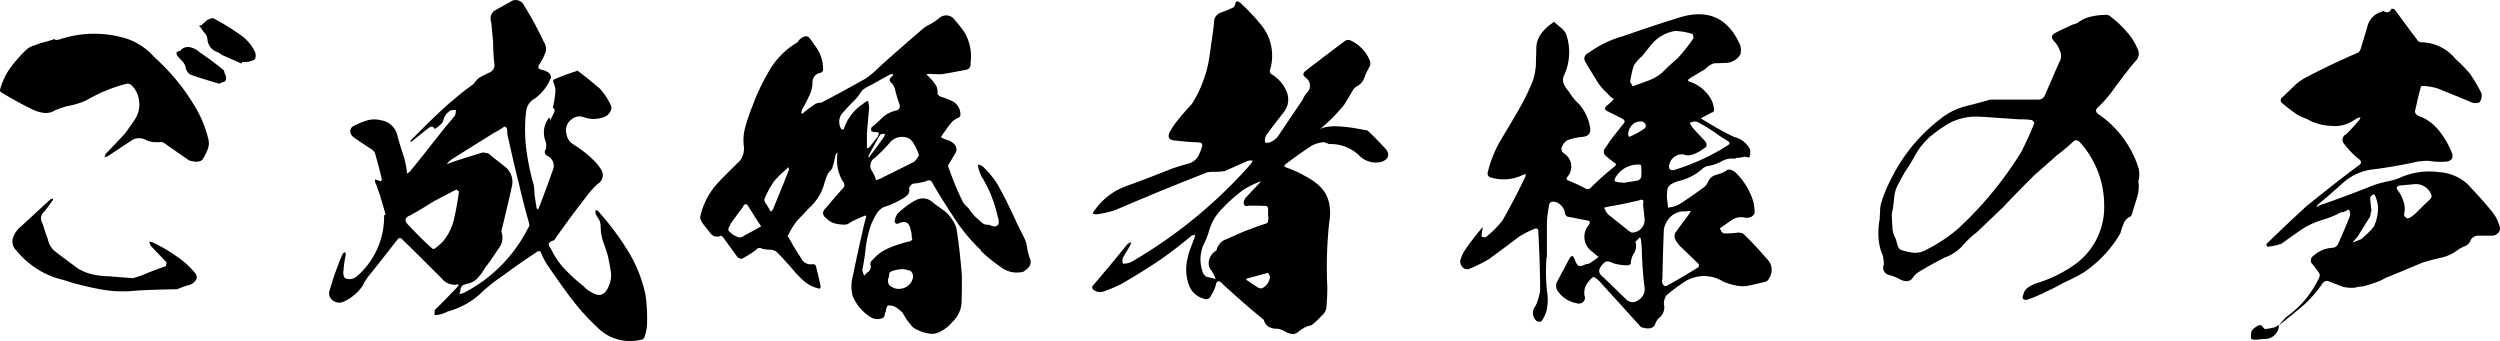 <svg xmlns="http://www.w3.org/2000/svg" width="276.404" height="37.696" viewBox="0 0 276.404 37.696"><path d="M-115.584-21.21a22.876,22.876,0,0,0-4.788-6.006,7.084,7.084,0,0,0-3.024-2.058,12.057,12.057,0,0,0-7.308,0,2.089,2.089,0,0,1-.672.126v-.126c-.5.168-1.05.336-1.6.462-.252.084-.5.21-.8.294a2.335,2.335,0,0,0-.714.378,15.263,15.263,0,0,0-1.764,1.974,7.08,7.08,0,0,0-1.176,2.394.313.313,0,0,0,.042.378c1.176.714,2.394,1.386,3.612,1.974a4.4,4.4,0,0,0,1.218.336,1.9,1.9,0,0,0,1.176-.294,12.622,12.622,0,0,1,1.344-.462,8.692,8.692,0,0,0,2.1-.63,17.126,17.126,0,0,1,4.326-1.806.685.685,0,0,1,.63.084,2.745,2.745,0,0,1,.882,1.722,2.956,2.956,0,0,1-.378,1.974c-.336.546-.756,1.092-1.134,1.638-.714.8-1.47,1.554-2.184,2.31l-.126.378a.607.607,0,0,1,.294-.084l2.6-1.722a1.537,1.537,0,0,1,1.68-.126,2.587,2.587,0,0,0,1.092.252h.462a.583.583,0,0,1,.462.084c.84.588,1.722,1.218,2.6,1.806a.885.885,0,0,0,.546.21,1.6,1.6,0,0,0,.63.042.726.726,0,0,0,.5-.252,6.619,6.619,0,0,0,.546-1.092,1.858,1.858,0,0,0,.042-1.26A12.218,12.218,0,0,0-115.584-21.21Zm-2.394,15.96a15.171,15.171,0,0,0-2.52-1.47.847.847,0,0,0-.462-.126,2.047,2.047,0,0,0,.168.462l1.722,1.806-.042.42c-.924.336-1.848.672-2.73,1.05-.336.126-.672.21-.966.294-.882-.084-1.722-.126-2.562-.21a8.9,8.9,0,0,1-1.848-.21,5.164,5.164,0,0,1-1.722-.714c-.84-.63-1.722-1.26-2.562-1.932a2.344,2.344,0,0,1-.672-1.218c-.21-.588-.42-1.176-.588-1.764a.993.993,0,0,1,.21-1.344c.294-.378.588-.756.84-1.134a.241.241,0,0,0,.084-.294.355.355,0,0,1-.252.084l-3.276,3.024a2.661,2.661,0,0,0-.882,1.26,1.355,1.355,0,0,0,.378,1.386,8.136,8.136,0,0,0,1.344,1.344,8.931,8.931,0,0,0,3.78,1.89,29.567,29.567,0,0,0,3.906,1.008,13.236,13.236,0,0,0,4.074.21c1.05-.084,2.646-.126,4.7-.168a6.843,6.843,0,0,1,1.3-.462,1.405,1.405,0,0,0,.714-.5.635.635,0,0,0-.042-.8A8.933,8.933,0,0,0-117.978-5.25Zm8.61-22.764a4.853,4.853,0,0,0-1.26-1.512,25.921,25.921,0,0,0-3.234-2.016.474.474,0,0,0-.336.042,1.729,1.729,0,0,0-.336.126c-.21.168-.42.378-.672.588-.084,0-.168.042-.252.042a.58.58,0,0,0,.126.168c.168.252.336.462.5.672a.991.991,0,0,1,.294.672A1.622,1.622,0,0,0-113.4-27.8l.63.378,2.016.882c0-.042.042-.084.042-.168a4.083,4.083,0,0,0,.756-.042c.126-.042.252-.084.42-.126a.565.565,0,0,0,.294-.252A1.107,1.107,0,0,0-109.368-28.014Zm-3.486,2.1c-.84-.672-1.68-1.3-2.562-1.89a2.116,2.116,0,0,0-1.05-.546,1.046,1.046,0,0,0-1.092.42h-.084q-.567.126-.126.63a5.966,5.966,0,0,0,.5.546,1.455,1.455,0,0,1,.336.672,1.055,1.055,0,0,0,.714.84c1.008.336,1.974.63,2.982.924.126-.042.252-.126.378-.168a.374.374,0,0,0,.336-.21.92.92,0,0,0-.126-.8A.517.517,0,0,0-112.854-25.914ZM-66.108-1.008a15.414,15.414,0,0,0-2.016-4.956A30.016,30.016,0,0,0-71.4-10.29c-.084-.042-.168-.042-.21-.084a.533.533,0,0,1-.042.252,1.472,1.472,0,0,0,.252.588,1.545,1.545,0,0,1,.336.882,5.891,5.891,0,0,0,.252,1.722c.21.546.378,1.092.546,1.638.126.588.252,1.176.336,1.806a2.962,2.962,0,0,1-.336,1.764c-.42.84-1.008.966-1.806.462a2.74,2.74,0,0,1-.882-.672,18.611,18.611,0,0,1-2.31-2.142,8.307,8.307,0,0,1-1.3-2.016q-.567-.63.252-.882a.379.379,0,0,0,.252-.252c1.05-1.47,2.1-2.94,3.234-4.368A10.509,10.509,0,0,1-71.4-13.23a1.123,1.123,0,0,0,.42-1.554,5.127,5.127,0,0,0-.84-1.05A12.321,12.321,0,0,0-74-17.556a1.616,1.616,0,0,1-.84-1.218,1.428,1.428,0,0,1,.462-1.512,1.389,1.389,0,0,1,1.554-.294,3.137,3.137,0,0,0,2.31-.126,1.239,1.239,0,0,0,.546-.588.72.72,0,0,0,0-.714,7.6,7.6,0,0,0-1.176-1.764c-.8-.672-1.554-1.3-2.352-1.89-.042-.084-.126-.126-.252-.042a23.263,23.263,0,0,0-2.394.882c-.168.084-.21.21-.126.42a2.1,2.1,0,0,1,.21.882,10.788,10.788,0,0,1-.252,1.68.191.191,0,0,0,0,.21.3.3,0,0,1,.126.42c-.126.294-.252.546-.378.8l-.084.168a1.819,1.819,0,0,0-.042-.21v-.126c-.042,0-.084.042-.126.084a2.619,2.619,0,0,0-.294,2.646,2.284,2.284,0,0,1,0,.756.466.466,0,0,0,.168.756,1.2,1.2,0,0,1,.63,1.47c-.5,1.386-1.008,2.814-1.554,4.2a.386.386,0,0,1-.168.252.381.381,0,0,1-.126-.294c-.084-.42-.126-.84-.21-1.3a9.556,9.556,0,0,0-.084-1.092,25.948,25.948,0,0,1-.84-4.074,17.215,17.215,0,0,1,0-4.158,1.777,1.777,0,0,1,.882-1.3,5.109,5.109,0,0,0,1.848-2.352.624.624,0,0,0-.252-.546,1.912,1.912,0,0,0-.8-.336c-.336-.084-.42-.252-.252-.546a6.36,6.36,0,0,0,.756-1.512,1.518,1.518,0,0,0-.252-1.05,35.86,35.86,0,0,0-2.142-3.948,1.042,1.042,0,0,0-1.3-.588l-2.016,1.134a1.1,1.1,0,0,0-.336,1.26l.21,2.226a21.285,21.285,0,0,0,.126,2.31.9.9,0,0,1-.588,1.05c-.378.168-.756.378-1.134.588a4.5,4.5,0,0,0-.588.672c-1.008.714-1.974,1.512-2.94,2.352-1.344,1.218-2.646,2.52-3.948,3.822a.71.71,0,0,0-.084.21.363.363,0,0,0,.252-.126c.588-.462,1.176-.966,1.806-1.428.252-.21.462-.168.588.084a.315.315,0,0,0,.21-.042,4.448,4.448,0,0,0,.5-.42.8.8,0,0,0,.294-.462,1.672,1.672,0,0,1,.756-1.05,1.435,1.435,0,0,1,.63-.084,2.836,2.836,0,0,1-.084.588c-.336.42-.672.84-1.05,1.26-1.3,1.638-2.6,3.318-3.948,4.956l-.336.252v-.252a10.094,10.094,0,0,0-.462-2.016c-.21-.63-.42-1.3-.588-1.974a2.195,2.195,0,0,0-1.848-1.68,2.8,2.8,0,0,0-1.554.042,8.5,8.5,0,0,0-1.428.588.651.651,0,0,0-.378.63.9.9,0,0,0,.378.63c.588.42,1.176.8,1.806,1.218a1.573,1.573,0,0,1,.546.5c.252.966.546,1.932.756,2.94,0,.084-.084.126-.126.21a3.7,3.7,0,0,0-.63-.21,1.012,1.012,0,0,0,.168.63c.126.42.252.756.378,1.092l.63,2.142c0,.042-.084.084-.168.084A8.7,8.7,0,0,1-98.112-2.94a1.263,1.263,0,0,1-1.218.126,1.075,1.075,0,0,1-.168-.8,12.743,12.743,0,0,1,.252-1.764.505.505,0,0,0-.084-.336c-.084.084-.168.126-.252.21a32.137,32.137,0,0,0-1.428,3.99.965.965,0,0,0,.252,1.092,1.185,1.185,0,0,0,1.176.252A4.85,4.85,0,0,0-98.2-1.05a5.4,5.4,0,0,0,.8-.882,6.948,6.948,0,0,1,.63-1.05c1.134-1.386,2.226-2.814,3.318-4.2a.337.337,0,0,1,.336-.042c1.512,1.47,2.982,2.94,4.494,4.452a1.835,1.835,0,0,0,1.6.672.265.265,0,0,1,.294.042,1.114,1.114,0,0,0-.21.252c-.8.84-1.6,1.68-2.436,2.478a1.444,1.444,0,0,0-.042.588,2.54,2.54,0,0,0,.924-.168,1.553,1.553,0,0,0,.462-.21A8.634,8.634,0,0,0-84.42-1.05a17.225,17.225,0,0,1,2.394-1.932c1.26-.924,2.562-1.848,3.906-2.73.252-.168.42-.126.5.168a7.835,7.835,0,0,0,.924,1.638c.756,1.092,1.512,2.184,2.31,3.234A24.758,24.758,0,0,0-71.4,2.646,5.03,5.03,0,0,0-66.612,3.99a.4.4,0,0,0,.378-.252,4.8,4.8,0,0,0,.294-1.344A18.116,18.116,0,0,0-66.108-1.008ZM-88.452-6.93a6.6,6.6,0,0,1-1.008.882.457.457,0,0,1-.21-.042c-.966-.84-1.848-1.764-2.73-2.688-.378-.42-.294-.756.252-.966.924-.5,1.806-1.05,2.688-1.6.8-.42,1.6-.84,2.436-1.26a1.276,1.276,0,0,1,.294.21c-.126.966-.294,1.932-.5,2.856A5.957,5.957,0,0,1-88.452-6.93Zm9.366-1.428A16.242,16.242,0,0,1-86.31-1.134a1.492,1.492,0,0,0-.42.084.746.746,0,0,0,.168-.42.624.624,0,0,1,.252-.546,2.214,2.214,0,0,1,.63-.21,2.087,2.087,0,0,0,1.05-.63,6.036,6.036,0,0,0,.756-1.05c.546-.714,1.05-1.47,1.554-2.226a1.892,1.892,0,0,0,.294-1.806.623.623,0,0,1,.042-.294c.378-1.554.756-3.108,1.092-4.662a2.134,2.134,0,0,0-.714-2.226c-.63-.5-1.26-.966-1.848-1.47a3.348,3.348,0,0,0-.63-.126c-1.008.294-2.016.63-2.982.924l-1.008.378a2.3,2.3,0,0,1,.756-.672c1.512-.966,3.024-1.89,4.494-2.814a6.685,6.685,0,0,0,.924-.546c.252-.21.42-.126.5.21a3.58,3.58,0,0,0,.126.966c.378,1.68.756,3.36,1.176,5q.5,2.205,1.134,4.41A.581.581,0,0,1-79.086-8.358ZM-23.52-4.746a7.831,7.831,0,0,1-.42-1.638A3.859,3.859,0,0,0-24.4-7.6c-.168-.378-.378-.756-.588-1.176-.672-1.512-1.428-3.066-2.268-4.536a10,10,0,0,0-1.6-1.89,1.194,1.194,0,0,0-.5-.168l.084.5c.084.21.168.5.294.756A14.194,14.194,0,0,1-27.174-9.66a1.741,1.741,0,0,1,.126.672c0,.252-.168.42-.462.462a4.128,4.128,0,0,1-.672-.21.847.847,0,0,1-.756-.252l-.672-.588a6.489,6.489,0,0,1-.8-1.008,2.827,2.827,0,0,1-.588-.63,31.133,31.133,0,0,1-1.6-3.864.3.3,0,0,1,.042-.378c.294-.462.546-.882.8-1.344a.849.849,0,0,0-.21-.84,1.732,1.732,0,0,0-.8-.462,4.667,4.667,0,0,1-.672-.294c.126-.21.252-.42.378-.588a1.778,1.778,0,0,0,.21-.294c.168-.252.378-.5.546-.714a1.944,1.944,0,0,1,.756-.546.379.379,0,0,0,.252-.252,1.61,1.61,0,0,0-.966-1.638,10.452,10.452,0,0,0-1.218-.462.747.747,0,0,1-.336-.294,1.554,1.554,0,0,0-.294-1.134,5.4,5.4,0,0,0-.8-.882.58.58,0,0,0-.126-.168c.084,0,.168-.042.252-.042.462.042.924.042,1.386.042.882-.126,1.722-.294,2.6-.462.462-.042.714-.336.63-.882a.623.623,0,0,0,.042-.294,5.221,5.221,0,0,0-.756-3.066,19.215,19.215,0,0,0-1.218-1.512,1.148,1.148,0,0,0-1.512,0,7.744,7.744,0,0,1-1.05.714,3.2,3.2,0,0,0-.8.5c-1.638,1.428-3.318,2.856-4.914,4.326a11.308,11.308,0,0,1-1.344,1.134c-1.638.924-3.318,1.848-4.956,2.688a1.534,1.534,0,0,0-.63.126c-.42.294-.84.588-1.26.924a.281.281,0,0,1-.336.126,1.226,1.226,0,0,0,.084-.378,15.338,15.338,0,0,0,.756-1.428,3.445,3.445,0,0,0,.42-1.554,1.068,1.068,0,0,1,.966-1.134.441.441,0,0,0,.21-.378,4.221,4.221,0,0,0-.966-2.688,5.713,5.713,0,0,0-.5-.714.526.526,0,0,0-.714-.168,1.235,1.235,0,0,0-.63.588l-.084.042a8.715,8.715,0,0,0-3.276,3.486,22.1,22.1,0,0,0-1.638,3.528,19.138,19.138,0,0,0-.756,2.184,5.464,5.464,0,0,0-.21,2.184,2.213,2.213,0,0,1-.5,1.764c-.8.756-1.554,1.512-2.31,2.31a8.077,8.077,0,0,0-1.722,2.814,7.662,7.662,0,0,0-.294,1.05,1.8,1.8,0,0,0,.462.882c.21.294.42.546.63.8a.908.908,0,0,0,1.218.336c.126.084.21.126.252.21l1.554,2.142a.7.7,0,0,0,.5.21,12.728,12.728,0,0,0,1.6-1.008.42.42,0,0,1,.588-.126,3.275,3.275,0,0,0,.924.126,1.233,1.233,0,0,1,.8.294c.672.714,1.3,1.386,1.932,2.142A13.4,13.4,0,0,0-48.51-2.436a3.641,3.641,0,0,0,1.386.714q.441.189.378-.252c-.168-.756-.336-1.512-.546-2.268a.477.477,0,0,0-.336-.126,1.163,1.163,0,0,1-1.3-.714,25.852,25.852,0,0,1-1.386-2.31c-.084-.042-.126-.084-.042-.126A8.635,8.635,0,0,1-49.35-9.156l1.344-1.428a5.613,5.613,0,0,0,1.6-2.436c.084-.336.21-.672.336-1.05a3.885,3.885,0,0,1,.21-.42c.126-.126.252-.294.378-.42a9.95,9.95,0,0,0,.378-1.512,1.276,1.276,0,0,1,.21-.294v.294a4.537,4.537,0,0,0,.63,2.94.5.5,0,0,1-.042.756c-.63.714-1.218,1.386-1.848,2.142-.462.42-.42.84.126,1.218a1.869,1.869,0,0,0,.882.5,3.746,3.746,0,0,0,.924.126,1.1,1.1,0,0,0,.84-.294c.5-.252,1.05-.5,1.6-.714l.042.042c.042,0,.042.042.042.084-.168.588-.336,1.26-.462,1.89-.378,1.6-.714,3.192-1.05,4.83a4.091,4.091,0,0,0,0,2.016,4.955,4.955,0,0,0,2.1,2.436,1.423,1.423,0,0,0,1.3,0,.633.633,0,0,0,.168-.336A.677.677,0,0,1-39.522.84a1.032,1.032,0,0,1,.21-.63,1.438,1.438,0,0,1,.924.21,4.835,4.835,0,0,1,.714.588A7.342,7.342,0,0,0-36.5,2.646a4.381,4.381,0,0,0,1.6.63,1.91,1.91,0,0,0,1.512-.252,4.011,4.011,0,0,0,1.218-1.008A3.111,3.111,0,0,0-31.164,0c.042-1.008.042-2.058.042-3.066-.126-1.638-.294-3.276-.546-4.872a2.492,2.492,0,0,0-.42-1.176A3.855,3.855,0,0,0-33.1-10.29c-.42-.294-.84-.588-1.26-.924a1.6,1.6,0,0,0-1.806-.252,8.516,8.516,0,0,0-2.1,1.554,2,2,0,0,0-.294.882.328.328,0,0,0,.168.168.253.253,0,0,0,.168.042c.8-.42,1.3-.21,1.428.672a1.685,1.685,0,0,1,.126.63.715.715,0,0,0,.042.294.176.176,0,0,1-.126.252.559.559,0,0,1-.336.126,14.236,14.236,0,0,0-2.142.714,4.744,4.744,0,0,0-1.806,1.344.517.517,0,0,0-.21.42.731.731,0,0,1-.336.924l-.336.336a1.858,1.858,0,0,1-.21-.63,23.45,23.45,0,0,0,.378-2.478,12.923,12.923,0,0,1,.588-2.52,8.809,8.809,0,0,1,.546-1.092,2.024,2.024,0,0,1,.84-.84,8.78,8.78,0,0,0,1.848-.8,3.945,3.945,0,0,0,.756-.5.776.776,0,0,0,.21-.8.792.792,0,0,1,.462-.5,8.019,8.019,0,0,0,1.386-.252c.378-.21.63-.126.8.294.756,1.3,1.554,2.562,2.394,3.822a18.871,18.871,0,0,0,2.856,3.444l.084.168A18.2,18.2,0,0,0-26.8-4.032a2.869,2.869,0,0,0,2.478.5,2.21,2.21,0,0,0,.588-.5A.905.905,0,0,0-23.52-4.746ZM-54.474-7.9a1.053,1.053,0,0,0-.294.168,1.63,1.63,0,0,0-.462.252,1.194,1.194,0,0,1-.5.168,2.483,2.483,0,0,1-1.218-.8,1.226,1.226,0,0,1,.084-.378c.084-.126.168-.21.168-.336.42-.588.84-1.176,1.3-1.764.252-.5.462-.546.714-.084.378.588.756,1.218,1.176,1.848a.677.677,0,0,1,.168.294Zm4.242-6.93c-.588,1.512-1.176,2.94-1.764,4.368-.168.336-.294.336-.42,0A6.217,6.217,0,0,0-52.752-11a.885.885,0,0,1-.21-.546,9.841,9.841,0,0,1,1.134-2.058,13.048,13.048,0,0,1,1.344-1.3c.084-.084.126-.168.21-.168C-50.274-14.994-50.274-14.868-50.232-14.826ZM-39.144-3.4a1,1,0,0,1,.462-.252,5.476,5.476,0,0,1,.882-.168,2.887,2.887,0,0,1,1.008.21.829.829,0,0,1,.21.924A1.529,1.529,0,0,1-37.716-1.68a1.5,1.5,0,0,1-1.47-.42,1.01,1.01,0,0,1-.084-.63A1.9,1.9,0,0,0-39.144-3.4ZM-41.58-17.136a.623.623,0,0,1-.042-.294v-1.428l.252-2.9c-.042-.21-.084-.462-.126-.672a1.482,1.482,0,0,0-.546.336,5.271,5.271,0,0,0-2.142,2.814.268.268,0,0,1-.252,0A1.519,1.519,0,0,1-44.394-21c.378-.42.8-.882,1.176-1.26a5.318,5.318,0,0,0,.882-1.05,1.448,1.448,0,0,1,.5-.5,3.976,3.976,0,0,1,.714-.378c.714-.42,1.428-.8,2.1-1.176h.336a.879.879,0,0,1-.168.252q-.5.378,0,.756a1.69,1.69,0,0,1,.378.84c.126.462.252.924.42,1.386.168.42.042.714-.42.8a3.142,3.142,0,0,0-1.428.756,15.051,15.051,0,0,1-1.218,1.092.716.716,0,0,0,0,.42.791.791,0,0,0,.336.084,2.108,2.108,0,0,1,.5.084c-.042.126-.084.252-.126.42l-.966,1.218C-41.454-17.22-41.538-17.22-41.58-17.136Zm.21.672c.378-.756.8-1.512,1.218-2.226a1.153,1.153,0,0,1,.546-.084,2.893,2.893,0,0,0-.126.336c-.462.63-.882,1.26-1.386,1.89a3.632,3.632,0,0,0-.294.42A.317.317,0,0,1-41.37-16.464Zm5,.756c-1.134.588-2.268,1.134-3.36,1.68a3.987,3.987,0,0,1-.882.378,3.747,3.747,0,0,0-.42-.966,1.029,1.029,0,0,1,.294-1.512,17.907,17.907,0,0,0,1.764-1.806,1.8,1.8,0,0,1,1.638-.462,1.223,1.223,0,0,1,.756.5,4.936,4.936,0,0,1,.714,1.512A4.011,4.011,0,0,1-36.372-15.708ZM13.44-19.194c-2.688-.546-4.368-.546-5.04-.042a19.616,19.616,0,0,0,2.73-2.73c.336-.546.672-1.092,1.008-1.68a1.278,1.278,0,0,1,.336-.336,1.757,1.757,0,0,0,.924-1.05,7.444,7.444,0,0,1,.63-1.3v-.42a4.185,4.185,0,0,0-2.1-2.31.645.645,0,0,0-.672,0c-1.47,1.092-2.9,2.184-4.368,3.318q-.5.378,0,.756a1.071,1.071,0,0,1,.126,1.68,2.814,2.814,0,0,0-.462.756L3.78-18.438a2.193,2.193,0,0,1-.8.588,1.348,1.348,0,0,1-.588.042,1.341,1.341,0,0,1,.126-.8c.63-.882,1.3-1.722,1.974-2.6a2.232,2.232,0,0,0,.294-2.226,3.973,3.973,0,0,0-1.68-1.932.419.419,0,0,1-.168-.462A5.34,5.34,0,0,0,2.058-30.7a22.528,22.528,0,0,0-2.352-2.52c-.378-.336-.588-.252-.63.21l-.168.252a14.509,14.509,0,0,1-1.428.588,1.115,1.115,0,0,0-.714.882c-.042.5-.084,1.008-.168,1.512l-.378,2.646a12.357,12.357,0,0,1-.672,2.52,11.616,11.616,0,0,1-1.3,2.6A26.9,26.9,0,0,0-7.518-19.95,8.939,8.939,0,0,0-8.19-18.9c-.168.462-.042.756.42.84.756.084,1.512.168,2.268.21a3.843,3.843,0,0,1,.672.042c.252.042.336.21.252.462a3.831,3.831,0,0,1-.252.672,1.8,1.8,0,0,1-1.344,1.218c-.588.168-1.176.336-1.764.546-1.6.63-3.192,1.26-4.83,1.848a7.3,7.3,0,0,0-3.7,2.772.532.532,0,0,0-.168.378c.168,0,.294.042.378.042a11.247,11.247,0,0,0,2.058-.462c1.092-.462,2.142-.924,3.192-1.344,2.352-1.008,4.7-1.932,7.056-2.856a7.119,7.119,0,0,1,.966-.042,7.543,7.543,0,0,0,.924-.084L.5-15.792a1.2,1.2,0,0,1,.546,0L.8-15.414a53.038,53.038,0,0,1-13.1,10.752,1.918,1.918,0,0,1-.588.21c-.126,0-.252.042-.42.042a.92.92,0,0,1,0-.672c.21-.378.462-.8.714-1.218a2.569,2.569,0,0,0,.21-.5,1.262,1.262,0,0,0-.462.252q-1.827,2.268-3.78,4.536c-.126.168-.126.294,0,.42a.871.871,0,0,0,.42.252,1.041,1.041,0,0,0,.714,0,15.566,15.566,0,0,0,1.932-.8c1.68-.966,3.318-1.974,4.872-3.066,1.05-.756,2.058-1.554,3.024-2.352a.791.791,0,0,0,.336-.084.533.533,0,0,0-.042.252l-.378,1.008A8.04,8.04,0,0,0-6.3-4.242a5.026,5.026,0,0,0,.294,2.226A2.392,2.392,0,0,0-4.368-.546.549.549,0,0,0-3.612-.84a4.728,4.728,0,0,0,.546-1.134c.084-.588.378-.672.8-.168C-.84-.84.63.462,2.184,1.722l.084.084a1.129,1.129,0,0,0,.546.756,1.822,1.822,0,0,0,.966.21,2.756,2.756,0,0,1,.882.336,1.841,1.841,0,0,0,.966.252,2.048,2.048,0,0,1,.294-.126,6,6,0,0,1,.84-.588,2.67,2.67,0,0,1,.756-.252A9.777,9.777,0,0,0,8.694,1.3,1.5,1.5,0,0,0,9.156.588a22.853,22.853,0,0,0,.126-2.394,45.615,45.615,0,0,1,.21-7.182,5.648,5.648,0,0,0,0-2.058,3.555,3.555,0,0,0-.924-1.806,6.583,6.583,0,0,0-1.68-1.218,11.935,11.935,0,0,0-2.1-.966l-.252-.126a.254.254,0,0,1,.126-.252c.924-.714,1.89-1.386,2.9-2.058A3.349,3.349,0,0,1,8.9-17.85a5.094,5.094,0,0,1,.588.21,4.494,4.494,0,0,1,3.4,1.344,2.555,2.555,0,0,0,2.478.588c.672-.294.84-.756.42-1.344-.63-.672-1.26-1.344-1.932-1.974A.539.539,0,0,0,13.44-19.194ZM2.73-9.744a1.384,1.384,0,0,1,0,.588.316.316,0,0,1-.21.294c-.672.21-1.344.462-2.016.714-.8.294-1.554.672-2.352,1.008A1.642,1.642,0,0,0-2.94-6.006c0,.042-.042.084-.042.126a1.692,1.692,0,0,0-.84,1.218,1.259,1.259,0,0,0,.294,1.008,3.806,3.806,0,0,1,.462.924c-.378-.084-.714-.168-1.05-.252a1.147,1.147,0,0,1-.378-.5,4.17,4.17,0,0,1,.042-2.94,8.256,8.256,0,0,0,.672-1.68,5.585,5.585,0,0,1,1.512-2.478A16.622,16.622,0,0,1-.042-12.558a9.5,9.5,0,0,1,1.848-.924l.084-.084c0,.084,0,.126-.042.168L.378-11.844a1.2,1.2,0,0,0-.336.588c-.042.42.168.546.588.42.63,0,1.3,0,1.974.042a.918.918,0,0,0,.126.21Zm0,6.342a1.314,1.314,0,0,1,.21.42,1.545,1.545,0,0,1-.924,1.3.807.807,0,0,1-.5-.168C1.176-2.058.84-2.268.5-2.52c-.252-.126-.252-.252.042-.294ZM57.876-4.956c-.84-.966-1.68-1.89-2.6-2.772a1.341,1.341,0,0,0-.588-.126,10.435,10.435,0,0,1-1.6.084.713.713,0,0,1-.252-.252,1.826,1.826,0,0,0-.168-.294l1.26-.882a1.882,1.882,0,0,1,1.428-.336,1.033,1.033,0,0,0,.714-.042.7.7,0,0,0,.462-.5,6.484,6.484,0,0,0-.168-1.26,7.67,7.67,0,0,0-1.89-3.108,1.206,1.206,0,0,0-.546-.336.5.5,0,0,0-.546.084,4.3,4.3,0,0,1-1.134.462,1.291,1.291,0,0,0-.882.8,1.732,1.732,0,0,1-.42.546c-.924.672-1.806,1.3-2.73,1.89a3.151,3.151,0,0,1-1.26.378c-.042-.378-.084-.756-.126-1.092a6.2,6.2,0,0,1,.042-.882.909.909,0,0,1,.462-.63,4.085,4.085,0,0,1,.8-.336,5.951,5.951,0,0,0,2.562-1.3,1.3,1.3,0,0,1,.8-.378,4.618,4.618,0,0,0,1.386-.5,2.251,2.251,0,0,1,1.386-.294c.084,0,.168,0,.21-.084a3.2,3.2,0,0,0,.882-.126c.126,0,.252.042.378.042a.154.154,0,0,0,.126.042h.084a2.109,2.109,0,0,0,.084-.882,2.681,2.681,0,0,0-1.764-1.386,27.193,27.193,0,0,1-2.646-1.428l-1.05-.63c.378-.21.8-.42,1.176-.63a.416.416,0,0,0,.294-.21,2.832,2.832,0,0,0-.42-1.428,4.223,4.223,0,0,0-2.226-1.764c-.126-.042-.21-.084-.252-.21.084-.084.168-.126.252-.21.546-.336,1.134-.672,1.68-1.008a2.155,2.155,0,0,1,.966-.63c.462,0,.924-.042,1.386-.042a1.944,1.944,0,0,0,1.512-.924,1.758,1.758,0,0,0-.168-1.386c-1.3-2.646-3.36-3.57-6.216-2.814-2.226.672-4.452,1.428-6.636,2.184a11.728,11.728,0,0,0-3.78,1.848.65.65,0,0,0-.336.966c.462.8.966,1.6,1.428,2.352a6.493,6.493,0,0,0,1.008,1.134,2.571,2.571,0,0,0,.714.63,4.5,4.5,0,0,1-.8.756c-.252.252-.252.42.084.588.588.294,1.218.588,1.806.924a.327.327,0,0,1,.084.336L40.572-18.06c-.168.294-.378.588-.588.882a.614.614,0,0,0,.126.882c.294.252.588.462.84.672.294.126.294.294.084.462a34.083,34.083,0,0,0-2.6,2.31.473.473,0,0,1-.672.084,19.687,19.687,0,0,0-1.932-.882.26.26,0,0,1-.084-.294,1.707,1.707,0,0,0-.336-2.688.726.726,0,0,1-.252-.5,1.545,1.545,0,0,1,.63-.924,6.672,6.672,0,0,1,1.638-.378c.756-.042,1.05-.42.882-1.176a5.13,5.13,0,0,0-1.26-2.52,5.3,5.3,0,0,1-1.05-1.3,3.807,3.807,0,0,1-.546-.8,1.2,1.2,0,0,1,0-1.008,6.061,6.061,0,0,0,.21-4.62,2.264,2.264,0,0,0-.588-.672c-.21-.168-.42-.378-.672-.588a.153.153,0,0,0-.21.084,4.73,4.73,0,0,0-1.26,1.176,2.741,2.741,0,0,0-.546,1.638c0,.588-.042,1.176-.042,1.764a7.406,7.406,0,0,1-.294,1.68,22.818,22.818,0,0,1-1.722,3.528c-.63,1.092-1.26,2.142-1.89,3.192a13.183,13.183,0,0,0-1.386,3.4c-.126.378,0,.63.336.714a4.882,4.882,0,0,0,3.528-.294,2.677,2.677,0,0,0,.294-.084.624.624,0,0,1-.084.378c-.756,1.6-1.6,3.192-2.478,4.746A10.99,10.99,0,0,1,26.8-7.35a.583.583,0,0,1-.462-.084,4.138,4.138,0,0,1,.084-.714.82.82,0,0,0,.042-.294l-.168.168a27.469,27.469,0,0,0-1.68,2.184,4.144,4.144,0,0,0-.63,1.3.905.905,0,0,0,.21.714.683.683,0,0,0,.714.252,15.593,15.593,0,0,0,2.226-1.092c1.092-.8,2.184-1.6,3.276-2.436a10.011,10.011,0,0,1,1.89-.966.317.317,0,0,1,.294.168c.126,2.226.21,4.452.21,6.72a6.4,6.4,0,0,1-.5,1.68,1.179,1.179,0,0,0,.084,1.638.643.643,0,0,0,.546.084A3.856,3.856,0,0,0,33.516.8a5.89,5.89,0,0,0,.042-2.268,21.237,21.237,0,0,1-.042-3.654h.042V-8.778a9.649,9.649,0,0,1,.21-1.89c0-.546.294-.714.84-.546a1.581,1.581,0,0,1,.966,1.3.565.565,0,0,0,.252.294c.714.126,1.47.294,2.184.42.294.042.378.168.21.462a2.006,2.006,0,0,0,.462,3.066,3.653,3.653,0,0,0,.588.5,4.954,4.954,0,0,1-.756.546.855.855,0,0,1-.63.252,2.11,2.11,0,0,1-.546.21.422.422,0,0,1-.462-.21,2.049,2.049,0,0,1-.252-.546c0-.042-.042-.084-.084-.126-.084-.294-.252-.294-.462,0-.462.882-.966,1.806-1.428,2.688a1.047,1.047,0,0,0,.168,1.05,3.225,3.225,0,0,0,2.016,1.26.734.734,0,0,0,.714-.126.609.609,0,0,0,.168-.714,1.842,1.842,0,0,1,.42-1.512,3.064,3.064,0,0,1,.378-.42.3.3,0,0,1,.462,0,3.786,3.786,0,0,1,.42.378l4.536,5a.309.309,0,0,0,.252.084,1.563,1.563,0,0,0,.756.084.744.744,0,0,0,.588-.462,1.62,1.62,0,0,1,.462-.714,1.447,1.447,0,0,0,.5-1.512,1.8,1.8,0,0,1,.252-.924,18.878,18.878,0,0,1,2.142-1.6,4,4,0,0,1,4.158.042,7.146,7.146,0,0,0,1.344.42,3.6,3.6,0,0,0,1.638,0l1.638-.378a.577.577,0,0,0,.42-.336A1.675,1.675,0,0,0,57.876-4.956Zm-6.8-12.978c-.462-.5-.966-1.008-1.428-1.554a3.133,3.133,0,0,1-.294-.5,1.341,1.341,0,0,1,.8-.126,19.043,19.043,0,0,1,2.31,1.428c.294.21.63.42.966.63q.63.315,0,.63a24.135,24.135,0,0,1-5.8,2.646c-.462.084-.63-.126-.546-.546a1.436,1.436,0,0,1,1.554-1.176,1.431,1.431,0,0,0,1.176-.042,3.724,3.724,0,0,0,1.05-.588C51.24-17.3,51.324-17.556,51.072-17.934Zm-9.828,3.822a2.868,2.868,0,0,1,2.562-1.26c.084,0,.126.042.168.126a6.743,6.743,0,0,1,0,1.3.741.741,0,0,1-.378.336c-.5.084-1.05.168-1.554.252a1.576,1.576,0,0,0-.42-.042,1.848,1.848,0,0,1-.42-.084c-.168-.042-.21-.126-.126-.294A.844.844,0,0,1,41.244-14.112ZM43.638-.378a.969.969,0,0,1-1.3-.084c-.84-.8-1.68-1.638-2.52-2.436a1.453,1.453,0,0,1-.42-.462.592.592,0,0,1,.042-.588,1.449,1.449,0,0,1,.378-.5.547.547,0,0,1,.546-.21,2.429,2.429,0,0,1,.588.21,5.716,5.716,0,0,0,1.512.21.441.441,0,0,0,.378-.21,2.059,2.059,0,0,1,.378-1.176,1.54,1.54,0,0,0,.126-1.218l.5-.5a.81.81,0,0,1,.126.42,11.068,11.068,0,0,1,.084,1.176c.042,1.344.126,2.6.294,3.906A1.381,1.381,0,0,1,43.638-.378Zm-.63-7.476a.6.6,0,0,1-.252-.084c-.8-.63-1.638-1.3-2.436-1.932a1.933,1.933,0,0,1-.42-.756c.21-.042.378-.084.588-.126,1.092-.168,2.184-.42,3.276-.672.42-.168.546,0,.42.42l.168,1.554A1.418,1.418,0,0,1,43.008-7.854Zm1.344-11.508a9.4,9.4,0,0,1-1.68.924c-.084-.084-.126-.126-.126-.168a1.52,1.52,0,0,1,.42-1.134,1.242,1.242,0,0,1,1.176-.378C44.52-19.908,44.6-19.656,44.352-19.362Zm-1.3-4.662-.294-.5a12.642,12.642,0,0,1,.378-1.722,3.874,3.874,0,0,1,.924-1.092l1.008-1.26a4.313,4.313,0,0,1,2.688-1.554,7.456,7.456,0,0,1,1.89.336.847.847,0,0,1,.126.462,18.685,18.685,0,0,1-1.764,2.226c-.588.5-1.176,1.05-1.722,1.6a5.267,5.267,0,0,1-1.554.882C44.184-24.444,43.6-24.234,43.05-24.024ZM50.316-4.032c-1.092.672-2.184,1.344-3.36,1.974-.252.168-.42.168-.546-.042a.67.67,0,0,1-.084-.63c.042-1.848.084-3.7.168-5.5a2.581,2.581,0,0,1,.84-1.47,2.212,2.212,0,0,1,1.6-.5,2.219,2.219,0,0,1,.546-.042,5.472,5.472,0,0,1-.42.63c-.42.546-.84,1.134-1.26,1.722a.775.775,0,0,0-.042.8,3.806,3.806,0,0,0,.462.672c.714.672,1.428,1.386,2.142,2.058A.722.722,0,0,1,50.316-4.032Zm48.678-9.66a2.973,2.973,0,0,0,0-1.218,11.331,11.331,0,0,0-4.41-6.006c-.378-.252-.42-.5-.084-.8a13.472,13.472,0,0,0,1.764-2.058c.756-1.008,1.512-2.058,2.394-3.066a1.091,1.091,0,0,0,.252-1.218,6.586,6.586,0,0,0-1.3-2.058,11.422,11.422,0,0,0-1.806-1.68.729.729,0,0,0-.588-.126,6.937,6.937,0,0,0-1.6.21,3.548,3.548,0,0,0-1.386.672,2.368,2.368,0,0,1-.5.168c-.63.294-1.3.588-1.932.924-.5.252-.546.588-.084,1.008a3.226,3.226,0,0,1,.588,1.05,1.307,1.307,0,0,1-.084,1.176c-.546,1.218-1.05,2.436-1.6,3.654a.735.735,0,0,1-.756.5H82.572c-.882.252-1.764.5-2.646.714a7.356,7.356,0,0,0-2.814,1.386,18.845,18.845,0,0,0-5.418,6.51,16.032,16.032,0,0,0-1.176,2.814,3.746,3.746,0,0,0-.126.924c0,.294-.042.588-.042.882a8.143,8.143,0,0,0-.126,2.016,5.627,5.627,0,0,0,.462,1.974,4.708,4.708,0,0,1,.126,1.008.836.836,0,0,0,.63,1.176,5.3,5.3,0,0,1,1.218.5,1.484,1.484,0,0,0,.714.168.882.882,0,0,0,.588-.294,1.944,1.944,0,0,1,.63-.672c.966-.588,1.932-1.134,2.94-1.638A5.047,5.047,0,0,0,79.422-6.3,10.082,10.082,0,0,1,81.1-7.9L84-10.668c1.134-1.218,2.31-2.394,3.486-3.57.84-.714,1.638-1.428,2.478-2.184a20.257,20.257,0,0,0,1.806-1.512c.21-.21.462-.168.714.084a10.394,10.394,0,0,1,2.688,7.014A7.77,7.77,0,0,1,91.98-4.368,14.545,14.545,0,0,1,87.864-2.31a3.7,3.7,0,0,0-1.008.462,1.258,1.258,0,0,0-.63.882.5.5,0,0,0-.042.42.516.516,0,0,0,.546.084,15.168,15.168,0,0,0,2.058-.882,19.865,19.865,0,0,0,1.89-.966A22.17,22.17,0,0,0,92.9-3.444,13.385,13.385,0,0,0,96.81-7.518a1.053,1.053,0,0,1,.168-.294,4.736,4.736,0,0,1,.336-1.008,1.292,1.292,0,0,1,.756-.8.8.8,0,0,0,.21-.42c.168-.588.378-1.176.546-1.764a4.194,4.194,0,0,0,.126-1.764A.184.184,0,0,1,98.994-13.692ZM87.444-19.95c-.42,1.092-.924,2.142-1.428,3.15A40.16,40.16,0,0,1,79-8.274a17.316,17.316,0,0,1-3.486,2.31,2.423,2.423,0,0,1-1.386.336,6.192,6.192,0,0,1-1.47-.336.821.821,0,0,1-.336-.546c-.084-.21-.126-.462-.21-.672a3.168,3.168,0,0,1-.336-1.008c-.042-.588-.084-1.176-.084-1.722a13.113,13.113,0,0,0,.252-1.722,3.883,3.883,0,0,1,.42-1.512l.756-1.386A17.96,17.96,0,0,0,74.214-16.3a7.885,7.885,0,0,1,1.638-2.1,15.851,15.851,0,0,1,2.184-1.554,6.539,6.539,0,0,1,3.444-.714c1.47.084,2.94.21,4.41.294a6.785,6.785,0,0,1,1.3.084A.522.522,0,0,1,87.444-19.95Zm51.45,11.424a4.392,4.392,0,0,0-.8-1.6c-.882-1.092-1.848-2.142-2.814-3.15a5.132,5.132,0,0,0-3.066-1.26,7.922,7.922,0,0,0-4.284.588,5.818,5.818,0,0,1-1.386.42,14.171,14.171,0,0,0-1.428.378c-2.058.8-4.116,1.6-6.216,2.31a.254.254,0,0,1-.252.126.879.879,0,0,1,.168-.252c.966-.8,1.89-1.6,2.814-2.436a6.009,6.009,0,0,1,3.15-1.428,51.38,51.38,0,0,0,5.082-.882A8.946,8.946,0,0,1,131-15.792a8.456,8.456,0,0,0,2.058.084c.588-.126.756-.462.546-1.008a9.9,9.9,0,0,0-1.47-2.478,5.2,5.2,0,0,0-2.268-1.6.557.557,0,0,1-.336-.462c.21-.882.378-1.764.63-2.6,0-.168.084-.21.21-.21a5.923,5.923,0,0,1,1.722.294c1.218.5,2.52,1.008,3.78,1.554a1.283,1.283,0,0,0,.8-.042,1.216,1.216,0,0,0,.21-1.008,17.922,17.922,0,0,0-1.26-2.142,14.79,14.79,0,0,0-1.6-1.638,4.976,4.976,0,0,0-3.738-1.848.563.563,0,0,1-.546-.336c-.84-1.092-1.638-2.184-2.436-3.276a.428.428,0,0,0-.378-.084.528.528,0,0,1-.84.252c-.042-.042-.084-.042-.126.042a2.227,2.227,0,0,0-1.68,1.638c-.252.84-.5,1.722-.756,2.52a.992.992,0,0,1-.252.378c-1.974.84-3.906,1.764-5.754,2.73a5.894,5.894,0,0,0-1.386,1.008c-.42.42-.84.8-1.26,1.218a.284.284,0,0,0-.168.252.37.37,0,0,0,.084.336,22.238,22.238,0,0,0,1.89,1.428c.294.126.588.252.924.378a5.693,5.693,0,0,0,2.646.756,3.624,3.624,0,0,0,2.1-.378c.294-.126.546-.336.882-.5l.294-.084a2.048,2.048,0,0,0-.126.294c-.462.546-.924,1.05-1.47,1.6a.651.651,0,0,0-.294.966A9.589,9.589,0,0,0,123.312-16c.336.252.336.5,0,.714-1.932,1.428-3.822,2.94-5.712,4.452-1.512,1.386-2.982,2.772-4.494,4.242a.454.454,0,0,0,.126.294,6,6,0,0,0,1.554-.336c.756-.546,1.512-1.092,2.268-1.6a8.738,8.738,0,0,1,2.478-1.092A13.388,13.388,0,0,0,121-9.912a1,1,0,0,1,.588-.21,4.239,4.239,0,0,0,.63-.294,1.047,1.047,0,0,1,.126.714c-.378.966-.8,1.974-1.26,2.982a.76.76,0,0,1-.672.546,3.363,3.363,0,0,0-2.1.882.592.592,0,0,0-.084.966c.252.294.462.588.672.882a.583.583,0,0,1,.084.462,10.951,10.951,0,0,1-3.276,4.158,5.208,5.208,0,0,0-1.176,1.176c.042,0,.084-.042.126-.084.882-.714,1.722-1.386,2.562-2.1a13.572,13.572,0,0,0,2.142-2.478.7.7,0,0,1,.5-.21c.63.252,1.218.462,1.764.672a4.251,4.251,0,0,0,1.26.084,2.708,2.708,0,0,1,.84-.126,17.25,17.25,0,0,0,1.932-.63l.756-.378c1.344-.546,2.646-1.092,3.948-1.638.672-.21,1.344-.378,2.058-.546a4.59,4.59,0,0,0,1.932-.924,5.014,5.014,0,0,1,.672-.336,1.129,1.129,0,0,0,.588-.5.946.946,0,0,1,.966-.672h1.428a.921.921,0,0,0,.714-.294A.661.661,0,0,0,138.894-8.526Zm-13.44-2.016a5.027,5.027,0,0,1-.462,2.016,8.932,8.932,0,0,1-1.26,1.26.916.916,0,0,1-.21.168l-.882.336a7.3,7.3,0,0,1,.546-.63c.462-.756.924-1.512,1.386-2.226a3.3,3.3,0,0,0,.084-.588h.084c-.084-.546-.126-1.05-.168-1.512a1.084,1.084,0,0,1,.378-.378c.126.084.21.168.21.252A3.653,3.653,0,0,1,125.454-10.542Zm5.8-1.05c-.588.546-1.134,1.092-1.68,1.638a6.174,6.174,0,0,1-.546.42.428.428,0,0,1-.378.084.6.6,0,0,1-.336-.378,2.36,2.36,0,0,0-.042-1.428,3.557,3.557,0,0,0-.63-1.26c-.21-.294-.168-.462.21-.546.462-.042.924-.084,1.428-.126a1.845,1.845,0,0,1,2.058,1.134A.458.458,0,0,1,131.25-11.592ZM112.938,2.814a2.717,2.717,0,0,1-.336-.378.38.38,0,0,0-.42,0,1.921,1.921,0,0,0-.714.588,2.089,2.089,0,0,0-.042.882,1.633,1.633,0,0,0,.63.084,7.694,7.694,0,0,1,.882-.084,1.55,1.55,0,0,0,1.554-1.554,3.694,3.694,0,0,0-.42.252A9.063,9.063,0,0,1,112.938,2.814Z" transform="translate(137.47 33.572)"/></svg>